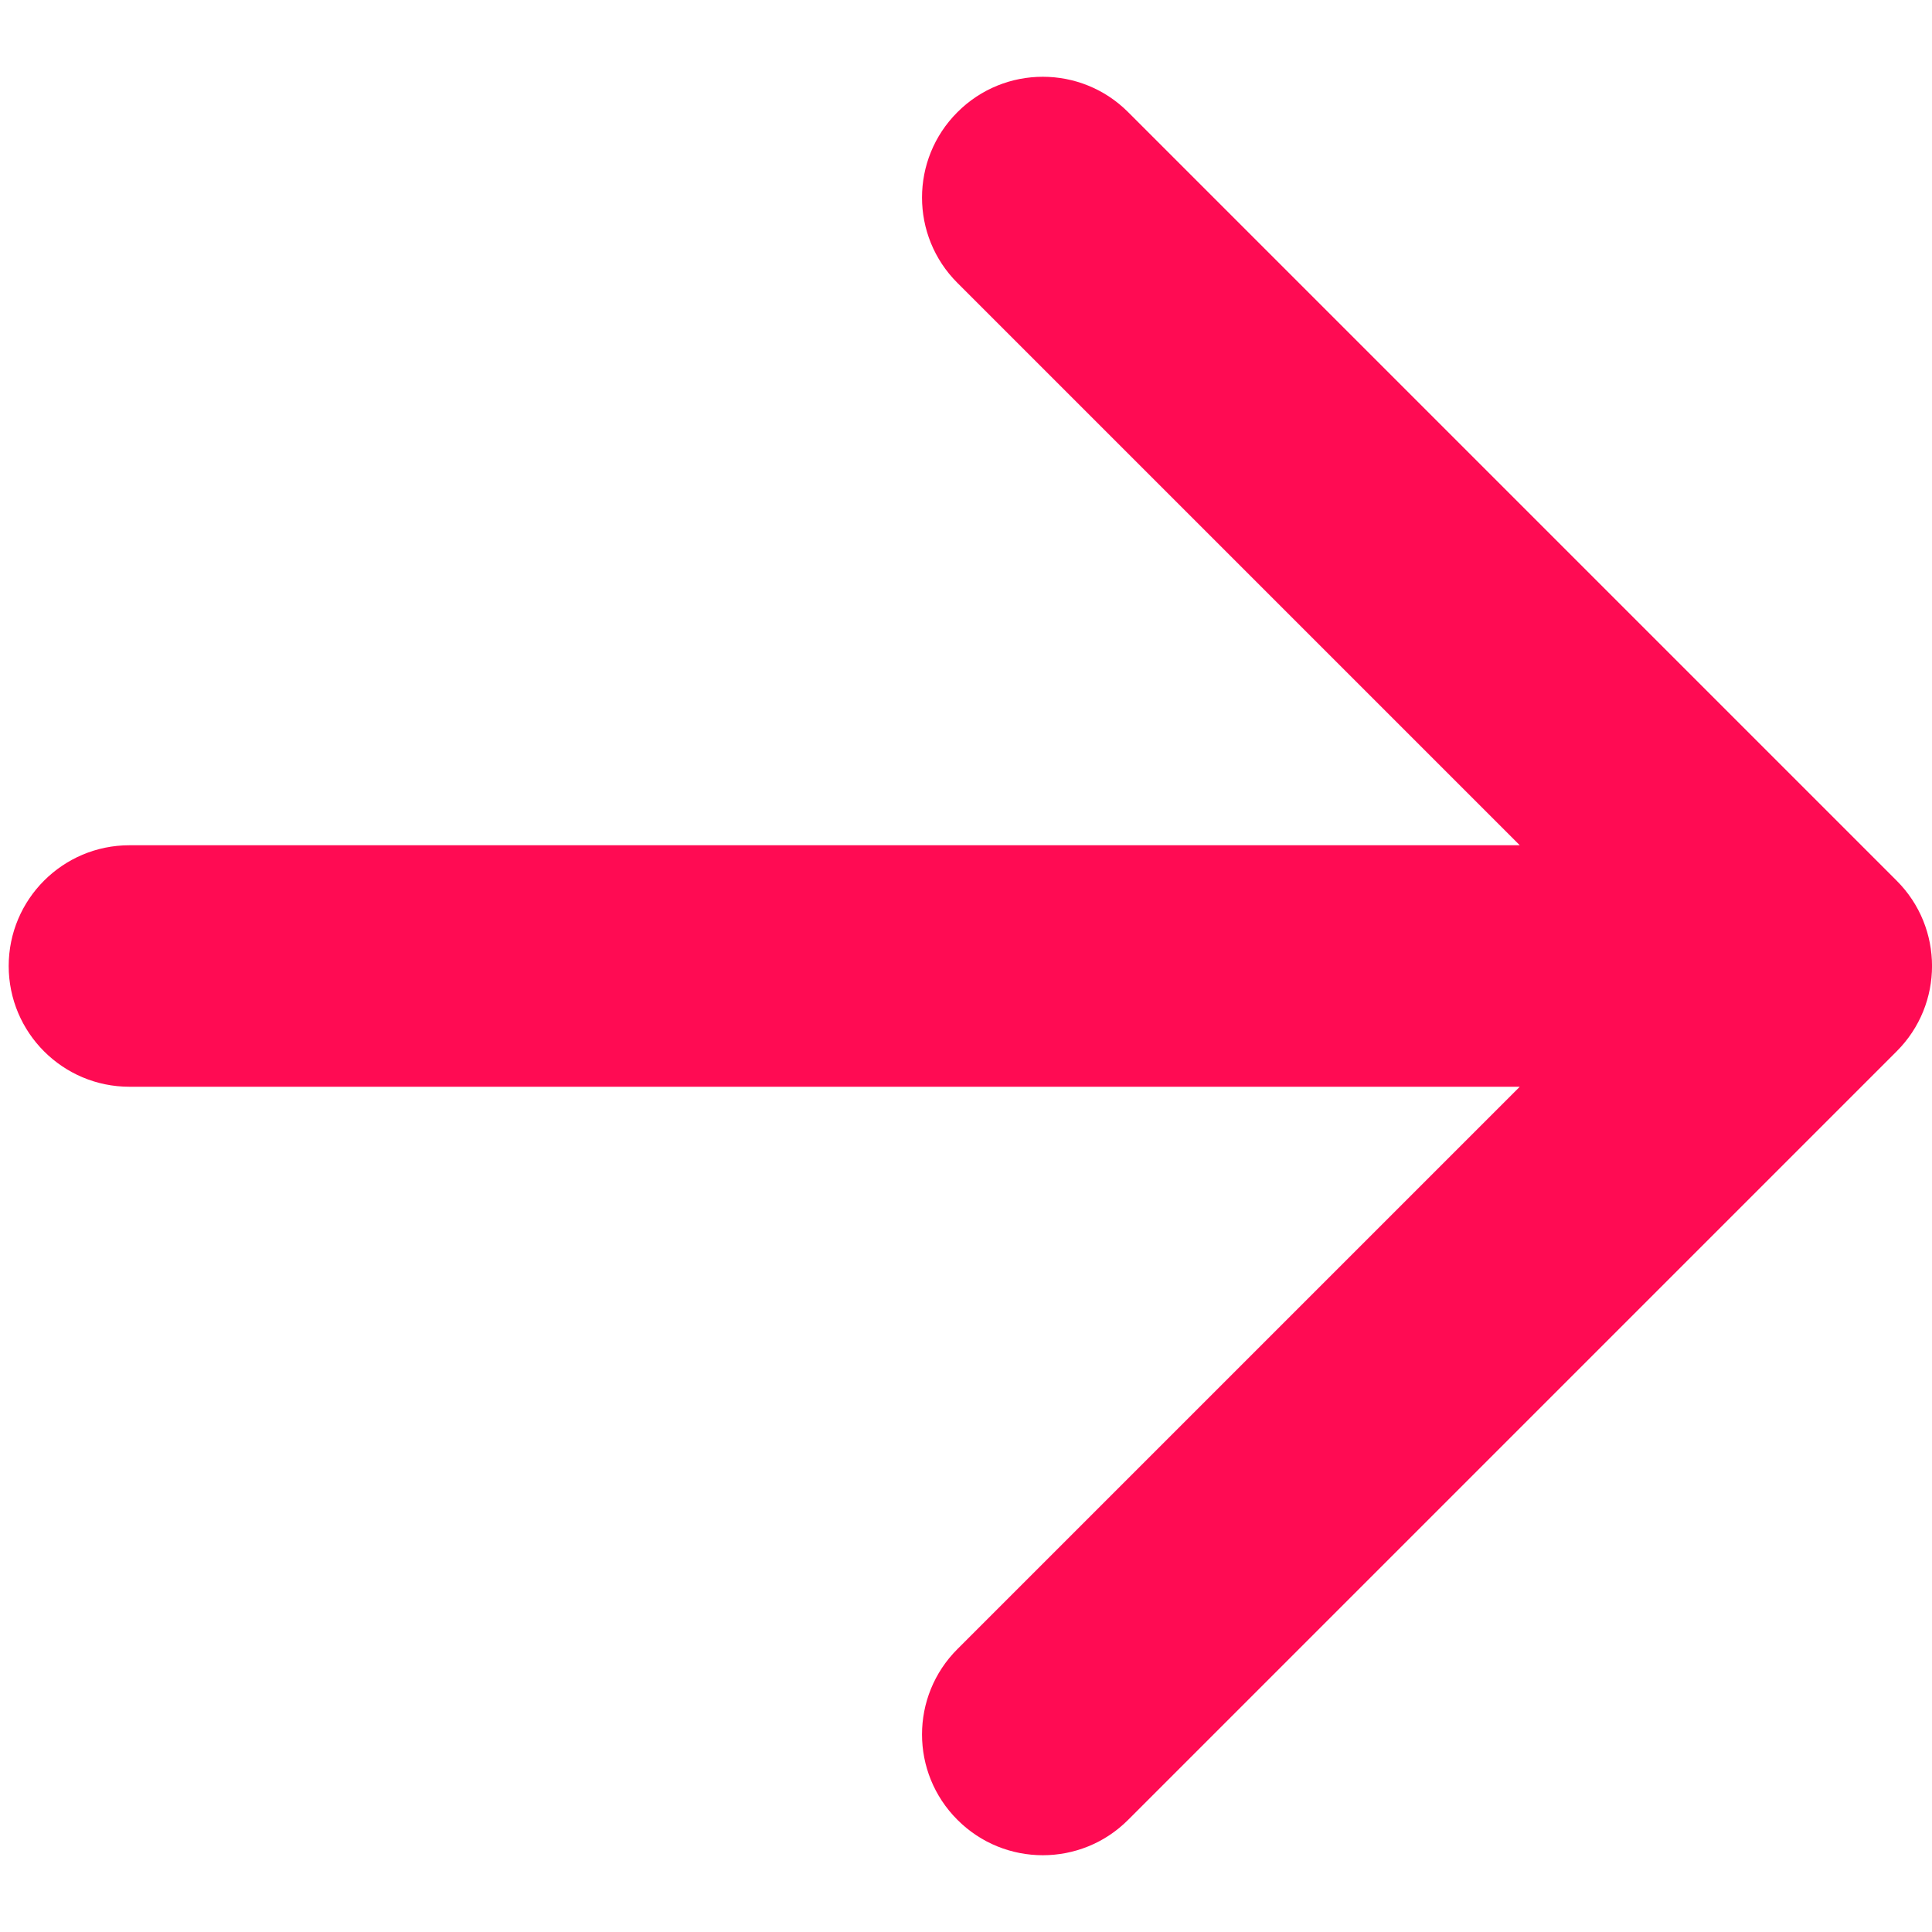 <svg xmlns="http://www.w3.org/2000/svg" width="16" height="16" viewBox="0 0 16 16" fill="none"><g clip-path="url(#clip0_3574_11652)"><path d="M1.072 9C0.52 9 0.072 8.552 0.072 8C0.072 7.448 0.52 7 1.072 7L1.072 9ZM15.707 7.293C16.098 7.683 16.098 8.317 15.707 8.707L9.343 15.071C8.953 15.462 8.319 15.462 7.929 15.071C7.538 14.681 7.538 14.047 7.929 13.657L13.586 8L7.929 2.343C7.538 1.953 7.538 1.319 7.929 0.929C8.319 0.538 8.953 0.538 9.343 0.929L15.707 7.293ZM1.072 7L15 7L15 9L1.072 9L1.072 7Z" fill="#FF0B53"></path></g><defs><clipPath id="clip0_3574_11652"><rect width="16" height="16" fill="white" transform="matrix(-1 0 0 1 16 0)"></rect></clipPath></defs></svg>